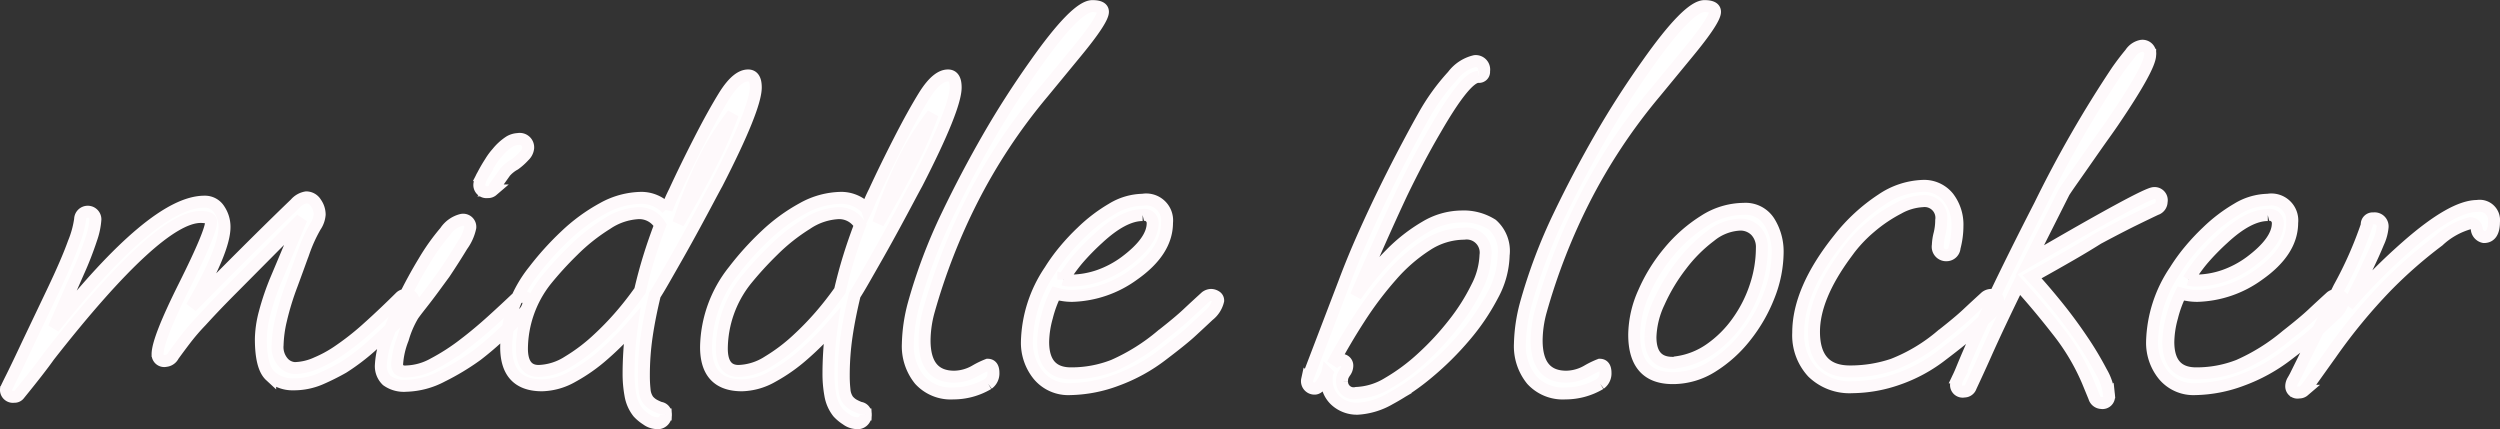<svg xmlns="http://www.w3.org/2000/svg" width="209.125" height="35.9" viewBox="0 0 209.125 35.9">
  <rect x="0" y="0" width="209.125" height="35.9" fill="#333333" stroke="none"/>
  <defs>
    <style>
      .cls-1 {
        fill: #fff;
        stroke: #fef9fb;
        stroke-width: 1px;
        fill-rule: evenodd;
      }
    </style>
  </defs>
  <path id="text-middle-blocker.svg" class="cls-1" d="M292.675,2875.22q1.76-2.16,2.52-3.24,9.12-11.64,12.68-11.64c0.586,0,.88.13,0.88,0.4,0,0.59-.747,2.37-2.24,5.36s-2.24,4.89-2.24,5.72a0.555,0.555,0,0,0,.68.56,0.789,0.789,0,0,0,.64-0.44q0.4-.555.98-1.32a17.894,17.894,0,0,1,1.34-1.56c0.266-.29.613-0.67,1.04-1.12s0.973-1.01,1.64-1.68l5.72-5.76-2.12,5.04a21.35,21.35,0,0,0-.96,2.82,9.038,9.038,0,0,0-.32,2.18c0,1.57.26,2.6,0.78,3.08a2.75,2.75,0,0,0,1.94.72,5.65,5.65,0,0,0,2.32-.48,20.516,20.516,0,0,0,1.84-.92,18.051,18.051,0,0,0,2.44-1.86c0.853-.76,1.813-1.67,2.88-2.74a1.544,1.544,0,0,0,.56-1,0.485,0.485,0,0,0-.6-0.48,0.636,0.636,0,0,0-.48.16c-0.854.85-1.747,1.7-2.68,2.54a22.642,22.642,0,0,1-2.68,2.1,10.166,10.166,0,0,1-1.64.88,4.667,4.667,0,0,1-1.84.44,1.392,1.392,0,0,1-.96-0.46,1.945,1.945,0,0,1-.48-1.46,10.167,10.167,0,0,1,.28-2.08,22.9,22.9,0,0,1,.92-3c0.373-1.01.706-1.93,1-2.74a12.626,12.626,0,0,1,.96-2.1,2.064,2.064,0,0,0,.36-1,1.688,1.688,0,0,0-.32-0.98,0.941,0.941,0,0,0-.8-0.46,1.54,1.54,0,0,0-.92.52c-1.467,1.41-2.927,2.85-4.38,4.3s-2.887,2.9-4.3,4.34q2.76-4.755,2.76-6.68a2.586,2.586,0,0,0-.44-1.46,1.407,1.407,0,0,0-1.24-.66q-4.24,0-12.6,10.56l2.04-4.64a28.061,28.061,0,0,0,1.1-2.82,6.181,6.181,0,0,0,.34-1.62,0.64,0.64,0,0,0-1.28,0,8.126,8.126,0,0,1-.54,1.96c-0.36,1.01-.954,2.39-1.78,4.12l-2.04,4.28c-0.587,1.25-1.04,2.2-1.36,2.84s-0.48.97-.48,1a0.586,0.586,0,0,0,.68.64,0.488,0.488,0,0,0,.4-0.16h0Zm39.62-17.1a0.622,0.622,0,0,0,.18-0.3l0.88-1.24a2.909,2.909,0,0,1,.8-0.64,4.97,4.97,0,0,0,.78-0.7,1.067,1.067,0,0,0,.34-0.66,0.708,0.708,0,0,0-.84-0.76,1.559,1.559,0,0,0-.7.2,4.429,4.429,0,0,0-1.06.96,5,5,0,0,0-.56.76c-0.24.37-.454,0.74-0.64,1.1a2.093,2.093,0,0,0-.28.74,0.6,0.6,0,0,0,.68.68A0.587,0.587,0,0,0,332.3,2858.12Zm-4.22,15.54a20.394,20.394,0,0,0,2.92-1.76c0.56-.43,1.146-0.92,1.76-1.48s1.28-1.2,2-1.92a1.544,1.544,0,0,0,.56-1,0.485,0.485,0,0,0-.6-0.48,0.636,0.636,0,0,0-.48.16q-0.8.765-1.94,1.8c-0.76.69-1.567,1.37-2.42,2.02a17.616,17.616,0,0,1-2.52,1.62,4.932,4.932,0,0,1-2.24.64,0.9,0.9,0,0,1-.66-0.16,0.72,0.72,0,0,1-.14-0.48,6.894,6.894,0,0,1,.48-2.08,8.355,8.355,0,0,1,.84-1.96q0.159-.24.68-0.9c0.346-.44.706-0.91,1.08-1.42s0.666-.91.88-1.2c0.533-.8,1.026-1.57,1.48-2.32a3.963,3.963,0,0,0,.68-1.52,0.6,0.6,0,0,0-.72-0.64,2.329,2.329,0,0,0-1.38.98,17.662,17.662,0,0,0-1.78,2.5c-0.614,1.01-1.194,2.08-1.74,3.2a30.789,30.789,0,0,0-1.34,3.14,7.349,7.349,0,0,0-.52,2.3,1.654,1.654,0,0,0,.5,1.32,2.444,2.444,0,0,0,1.62.44A6.791,6.791,0,0,0,328.075,2873.66Zm18.72,3.2a0.541,0.541,0,0,0-.48-0.56,3.989,3.989,0,0,1-.56-0.26,1.8,1.8,0,0,1-.44-0.38,1.755,1.755,0,0,1-.3-0.86,10.816,10.816,0,0,1-.06-1.18,22.734,22.734,0,0,1,.24-3.34q0.24-1.62.68-3.42c0.16-.24.42-0.67,0.78-1.3s0.766-1.34,1.22-2.14,0.9-1.61,1.34-2.42,0.826-1.53,1.16-2.16,0.566-1.06.7-1.3q3.24-6.315,3.24-8.04c0-.67-0.214-1-0.64-1-0.614,0-1.267.55-1.96,1.64-0.614.99-1.307,2.23-2.08,3.74s-1.48,2.95-2.12,4.34c-0.187.37-.327,0.68-0.42,0.92s-0.167.41-.22,0.52a2.927,2.927,0,0,0-2.12-.92,6.774,6.774,0,0,0-3.24.88,14.773,14.773,0,0,0-3.12,2.28,24.353,24.353,0,0,0-2.64,2.92,10.5,10.5,0,0,0-2.32,6.4q0,3.2,3,3.2a5.388,5.388,0,0,0,2.54-.72,14.286,14.286,0,0,0,2.64-1.86,24.368,24.368,0,0,0,2.34-2.34q-0.16,1.125-.22,2.1c-0.04.65-.06,1.26-0.06,1.82a9.874,9.874,0,0,0,.16,1.84,3.223,3.223,0,0,0,.64,1.44,3.491,3.491,0,0,0,.7.58,1.515,1.515,0,0,0,.78.3,0.694,0.694,0,0,0,.84-0.72h0Zm2.92-20.72a23.378,23.378,0,0,1,2.68-4.4,36.951,36.951,0,0,1-1.88,4.26q-1.161,2.265-2.68,4.86A44.8,44.8,0,0,1,349.715,2856.14Zm-14.96,15.2a9.343,9.343,0,0,1,2-5.68,28.977,28.977,0,0,1,2.3-2.52,15.821,15.821,0,0,1,2.8-2.22,5.176,5.176,0,0,1,2.66-.9,2.016,2.016,0,0,1,1.8,1c-0.347.91-.66,1.81-0.94,2.72s-0.527,1.83-.74,2.76q-0.76,1.08-1.64,2.1a24.41,24.41,0,0,1-1.92,1.98,14.783,14.783,0,0,1-2.46,1.86,4.815,4.815,0,0,1-2.46.78c-0.934,0-1.4-.63-1.4-1.88h0Zm28.76,5.52a0.541,0.541,0,0,0-.48-0.56,3.989,3.989,0,0,1-.56-0.26,1.8,1.8,0,0,1-.44-0.38,1.755,1.755,0,0,1-.3-0.86,10.816,10.816,0,0,1-.06-1.18,22.734,22.734,0,0,1,.24-3.34q0.24-1.62.68-3.42c0.16-.24.42-0.67,0.78-1.3s0.766-1.34,1.22-2.14,0.9-1.61,1.34-2.42,0.826-1.53,1.16-2.16,0.566-1.06.7-1.3q3.24-6.315,3.24-8.04c0-.67-0.214-1-0.64-1-0.614,0-1.267.55-1.96,1.64-0.614.99-1.307,2.23-2.08,3.74s-1.48,2.95-2.12,4.34c-0.187.37-.327,0.68-0.42,0.92s-0.167.41-.22,0.52a2.927,2.927,0,0,0-2.12-.92,6.774,6.774,0,0,0-3.24.88,14.773,14.773,0,0,0-3.12,2.28,24.353,24.353,0,0,0-2.64,2.92,10.5,10.5,0,0,0-2.32,6.4q0,3.2,3,3.2a5.388,5.388,0,0,0,2.54-.72,14.286,14.286,0,0,0,2.64-1.86,24.368,24.368,0,0,0,2.34-2.34q-0.161,1.125-.22,2.1c-0.04.65-.06,1.26-0.06,1.82a9.874,9.874,0,0,0,.16,1.84,3.223,3.223,0,0,0,.64,1.44,3.491,3.491,0,0,0,.7.58,1.515,1.515,0,0,0,.78.3,0.694,0.694,0,0,0,.84-0.72h0Zm2.92-20.72a23.378,23.378,0,0,1,2.68-4.4,36.951,36.951,0,0,1-1.88,4.26q-1.161,2.265-2.68,4.86A44.8,44.8,0,0,1,366.435,2856.14Zm-14.96,15.2a9.343,9.343,0,0,1,2-5.68,28.977,28.977,0,0,1,2.3-2.52,15.821,15.821,0,0,1,2.8-2.22,5.176,5.176,0,0,1,2.66-.9,2.016,2.016,0,0,1,1.8,1c-0.347.91-.66,1.81-0.94,2.72s-0.527,1.83-.74,2.76q-0.76,1.08-1.64,2.1a24.41,24.41,0,0,1-1.92,1.98,14.783,14.783,0,0,1-2.46,1.86,4.815,4.815,0,0,1-2.46.78c-0.934,0-1.4-.63-1.4-1.88h0Zm22.28,2.96a1.077,1.077,0,0,0,.44-0.92c0-.45-0.16-0.68-0.48-0.68a7.155,7.155,0,0,0-1,.48,3.615,3.615,0,0,1-1.8.52c-1.654,0-2.48-1.01-2.48-3.04a9.466,9.466,0,0,1,.36-2.48,51.288,51.288,0,0,1,3.58-9.2,47.205,47.205,0,0,1,5.94-9l2.8-3.4c1.493-1.81,2.24-2.95,2.24-3.4q0-.48-0.88-0.48-1.361,0-4.8,4.88-2.16,3.045-3.96,6.18t-3.36,6.38a44.606,44.606,0,0,0-2.84,7.52,13.854,13.854,0,0,0-.48,3.28,4.474,4.474,0,0,0,.98,3.02,3.514,3.514,0,0,0,2.82,1.14,5.7,5.7,0,0,0,2.92-.8h0Zm10.76-.32a14.254,14.254,0,0,0,3.84-2.12c1.093-.83,1.893-1.47,2.4-1.94s0.986-.91,1.44-1.34a2.209,2.209,0,0,0,.8-1.24,0.394,0.394,0,0,0-.2-0.36,0.774,0.774,0,0,0-.4-0.12,0.784,0.784,0,0,0-.44.16q-0.84.765-1.56,1.44t-2.16,1.8a16.547,16.547,0,0,1-4,2.5,9.649,9.649,0,0,1-3.56.66q-2.321,0-2.32-2.64a8.2,8.2,0,0,1,.32-2.08,9.594,9.594,0,0,1,.72-1.96c0.186,0.05.393,0.1,0.62,0.14a4.515,4.515,0,0,0,.78.06,9.147,9.147,0,0,0,5.12-1.76q2.8-1.965,2.8-4.36a1.752,1.752,0,0,0-2.04-1.92,5.091,5.091,0,0,0-2.56.76,13.146,13.146,0,0,0-2.52,1.92,18.084,18.084,0,0,0-1.48,1.58,14.988,14.988,0,0,0-1.2,1.66,11.092,11.092,0,0,0-1.92,5.92,4.3,4.3,0,0,0,.96,2.84,3.252,3.252,0,0,0,2.64,1.16A11.609,11.609,0,0,0,384.515,2873.98Zm-4.48-8.4a13.67,13.67,0,0,1,1.22-1.7,20.05,20.05,0,0,1,1.7-1.74c1.413-1.31,2.653-1.96,3.72-1.96a0.682,0.682,0,0,1,.84.68q0,1.515-2.32,3.24a8.321,8.321,0,0,1-2.2,1.16,7.35,7.35,0,0,1-2.44.4,1.733,1.733,0,0,1-.52-0.08h0Zm27.32,9.98a18.938,18.938,0,0,0,3.22-2.2,24.79,24.79,0,0,0,3.08-3.06,18.274,18.274,0,0,0,2.32-3.44,7.311,7.311,0,0,0,.9-3.32,2.944,2.944,0,0,0-.96-2.56,4.446,4.446,0,0,0-2.6-.68,5.986,5.986,0,0,0-2.98.86,13.9,13.9,0,0,0-2.9,2.26,25.131,25.131,0,0,0-2.92,3.52q1.04-2.4,2-4.56c0.64-1.44,1.253-2.79,1.84-4.04,0.426-.88.873-1.77,1.34-2.66s0.966-1.79,1.5-2.7q2.52-4.365,3.56-4.36a0.424,0.424,0,0,0,.48-0.48,0.71,0.71,0,0,0-.76-0.84,3.237,3.237,0,0,0-1.86,1.22,17.706,17.706,0,0,0-2.46,3.42q-0.52.915-1.34,2.46c-0.547,1.03-1.134,2.17-1.76,3.44s-1.247,2.59-1.86,3.96-1.16,2.7-1.64,3.98l-3.12,8.16a0.627,0.627,0,0,0,.64.76c0.32,0,.666-0.43,1.04-1.28a2.035,2.035,0,0,0-.04.52,2.288,2.288,0,0,0,.74,1.76,2.657,2.657,0,0,0,1.86.68A6.083,6.083,0,0,0,407.355,2875.56Zm-4-1.46a1.124,1.124,0,0,1,.08-0.48,2.2,2.2,0,0,1,.16-0.28,0.925,0.925,0,0,0,.2-0.52,0.477,0.477,0,0,0-.56-0.52,1.009,1.009,0,0,0-.68.36q1.039-1.965,2.28-3.88a29.113,29.113,0,0,1,2.66-3.52,13.773,13.773,0,0,1,2.94-2.56,5.772,5.772,0,0,1,3.12-.96,1.591,1.591,0,0,1,1.8,1.8,6.3,6.3,0,0,1-.72,2.66,16.95,16.95,0,0,1-1.92,3.04,23.067,23.067,0,0,1-2.64,2.86,16.223,16.223,0,0,1-2.88,2.14,5.49,5.49,0,0,1-2.64.82,0.969,0.969,0,0,1-1.2-.96h0Zm21.6,0.2a1.077,1.077,0,0,0,.44-0.92c0-.45-0.16-0.68-0.48-0.68a7.155,7.155,0,0,0-1,.48,3.615,3.615,0,0,1-1.8.52c-1.654,0-2.48-1.01-2.48-3.04a9.466,9.466,0,0,1,.36-2.48,51.288,51.288,0,0,1,3.58-9.2,47.205,47.205,0,0,1,5.94-9l2.8-3.4c1.493-1.81,2.24-2.95,2.24-3.4q0-.48-0.88-0.48-1.361,0-4.8,4.88-2.16,3.045-3.96,6.18t-3.36,6.38a44.606,44.606,0,0,0-2.84,7.52,13.854,13.854,0,0,0-.48,3.28,4.474,4.474,0,0,0,.98,3.02,3.514,3.514,0,0,0,2.82,1.14,5.7,5.7,0,0,0,2.92-.8h0Zm9.36-1.44a10.832,10.832,0,0,0,2.8-2.52,13.035,13.035,0,0,0,1.96-3.42,10.092,10.092,0,0,0,.72-3.66,4.689,4.689,0,0,0-.68-2.48,2.335,2.335,0,0,0-2.16-1.12,6.187,6.187,0,0,0-3.3,1,12.288,12.288,0,0,0-2.94,2.58,13.919,13.919,0,0,0-2.12,3.42,8.825,8.825,0,0,0-.8,3.52q0,3.645,3.24,3.64A6.165,6.165,0,0,0,434.315,2872.86Zm-5.16-2.48a7.277,7.277,0,0,1,.72-2.9,15.262,15.262,0,0,1,1.86-3.1,12.326,12.326,0,0,1,2.44-2.44,4.2,4.2,0,0,1,2.46-.96,1.777,1.777,0,0,1,1.32.52,1.959,1.959,0,0,1,.52,1.44,10.217,10.217,0,0,1-.52,3.16,10.951,10.951,0,0,1-1.5,2.98,9.374,9.374,0,0,1-2.3,2.3,6.393,6.393,0,0,1-2.88,1.12,0.5,0.5,0,0,1-.28.04q-1.841,0-1.84-2.16h0Zm20.7,3.52a12.856,12.856,0,0,0,3.74-2.04c1.093-.83,1.893-1.47,2.4-1.94s0.986-.91,1.44-1.34a2.209,2.209,0,0,0,.8-1.24,0.394,0.394,0,0,0-.2-0.36,0.774,0.774,0,0,0-.4-0.12,0.784,0.784,0,0,0-.44.16q-0.84.765-1.56,1.44t-2.16,1.8a14.248,14.248,0,0,1-4.04,2.42,11.1,11.1,0,0,1-3.6.58q-3,0-3-3.32,0-2.88,2.68-6.52a11.693,11.693,0,0,1,2.04-2.22,12.384,12.384,0,0,1,2.34-1.58,4.636,4.636,0,0,1,2.02-.6,1.4,1.4,0,0,1,1.56,1.6,4.908,4.908,0,0,1-.14,1.14,4.192,4.192,0,0,0-.14.94,0.709,0.709,0,0,0,.76.84,0.679,0.679,0,0,0,.64-0.64,7.076,7.076,0,0,0,.24-1.8,3.75,3.75,0,0,0-.76-2.4,2.6,2.6,0,0,0-2.16-.96,6.508,6.508,0,0,0-3.42,1.14,15.006,15.006,0,0,0-3.58,3.3q-3.4,4.245-3.4,7.84a4.571,4.571,0,0,0,1.2,3.32,4.429,4.429,0,0,0,3.32,1.24A11.832,11.832,0,0,0,449.855,2873.9Zm17.66,1.4a4.675,4.675,0,0,0-.64-2,27.078,27.078,0,0,0-1.62-2.7c-0.654-.97-1.354-1.92-2.1-2.84s-1.44-1.73-2.08-2.42c1.253-.69,2.34-1.31,3.26-1.84s1.673-.99,2.26-1.36q1.039-.555,2.06-1.08c0.68-.35,1.606-0.8,2.78-1.36a0.67,0.67,0,0,0,.48-0.64,0.6,0.6,0,0,0-.64-0.72q-0.72,0-10.4,5.64l2.88-5.72q0.2-.315.78-1.14t1.26-1.8c0.453-.65.88-1.26,1.28-1.82s0.68-.96.84-1.2q3.039-4.485,3.04-5.52a0.653,0.653,0,0,0-.72-0.76,1.421,1.421,0,0,0-.94.64q-0.54.645-1.1,1.44a97.581,97.581,0,0,0-6.48,11.28q-2.121,4.125-3.78,7.6t-2.7,6q-0.161.405-.34,0.78a1.529,1.529,0,0,0-.18.62,0.555,0.555,0,0,0,.68.56,0.576,0.576,0,0,0,.56-0.4c0.426-.91.826-1.78,1.2-2.62s0.786-1.74,1.24-2.7,0.973-2.04,1.56-3.24q1.6,1.755,3.24,3.86a18.376,18.376,0,0,1,2.52,4.22l0.56,1.36a0.648,0.648,0,0,0,.6.48,0.549,0.549,0,0,0,.64-0.6h0Zm11.12-1.32a14.254,14.254,0,0,0,3.84-2.12c1.093-.83,1.893-1.47,2.4-1.94s0.986-.91,1.44-1.34a2.209,2.209,0,0,0,.8-1.24,0.394,0.394,0,0,0-.2-0.36,0.774,0.774,0,0,0-.4-0.12,0.784,0.784,0,0,0-.44.16q-0.84.765-1.56,1.44t-2.16,1.8a16.547,16.547,0,0,1-4,2.5,9.649,9.649,0,0,1-3.56.66q-2.321,0-2.32-2.64a8.2,8.2,0,0,1,.32-2.08,9.594,9.594,0,0,1,.72-1.96c0.186,0.05.393,0.1,0.62,0.14a4.515,4.515,0,0,0,.78.06,9.147,9.147,0,0,0,5.12-1.76q2.8-1.965,2.8-4.36a1.752,1.752,0,0,0-2.04-1.92,5.091,5.091,0,0,0-2.56.76,13.146,13.146,0,0,0-2.52,1.92,18.084,18.084,0,0,0-1.48,1.58,14.988,14.988,0,0,0-1.2,1.66,11.092,11.092,0,0,0-1.92,5.92,4.3,4.3,0,0,0,.96,2.84,3.252,3.252,0,0,0,2.64,1.16A11.609,11.609,0,0,0,478.635,2873.98Zm-4.48-8.4a13.67,13.67,0,0,1,1.22-1.7,20.05,20.05,0,0,1,1.7-1.74c1.413-1.31,2.653-1.96,3.72-1.96a0.682,0.682,0,0,1,.84.68q0,1.515-2.32,3.24a8.321,8.321,0,0,1-2.2,1.16,7.35,7.35,0,0,1-2.44.4,1.733,1.733,0,0,1-.52-0.08h0Zm9.66,9.3c0.093-.1.193-0.21,0.3-0.34l2-2.8a46.479,46.479,0,0,1,4.62-5.6,37.943,37.943,0,0,1,4.34-3.8,6.3,6.3,0,0,1,2.64-1.48,0.546,0.546,0,0,1,.56.48,0.74,0.74,0,0,0,.6.68c0.56,0,.84-0.43.84-1.28a1.2,1.2,0,0,0-1.4-1.32q-2.04,0-5.84,3.32c-0.854.75-1.694,1.53-2.52,2.36s-1.64,1.71-2.44,2.64c0.426-.75.96-1.81,1.6-3.2q0.559-1.155.92-2.04a3.93,3.93,0,0,0,.36-1.28,0.671,0.671,0,0,0-.76-0.76,0.5,0.5,0,0,0-.56.56,32.362,32.362,0,0,1-2.32,5.24l-3.64,7.36c-0.054.11-.127,0.24-0.22,0.4a0.939,0.939,0,0,0-.14.48,0.522,0.522,0,0,0,.64.52A0.587,0.587,0,0,0,483.815,2874.88Z" transform="translate(-291.094 -2842.19)"/>
</svg>
